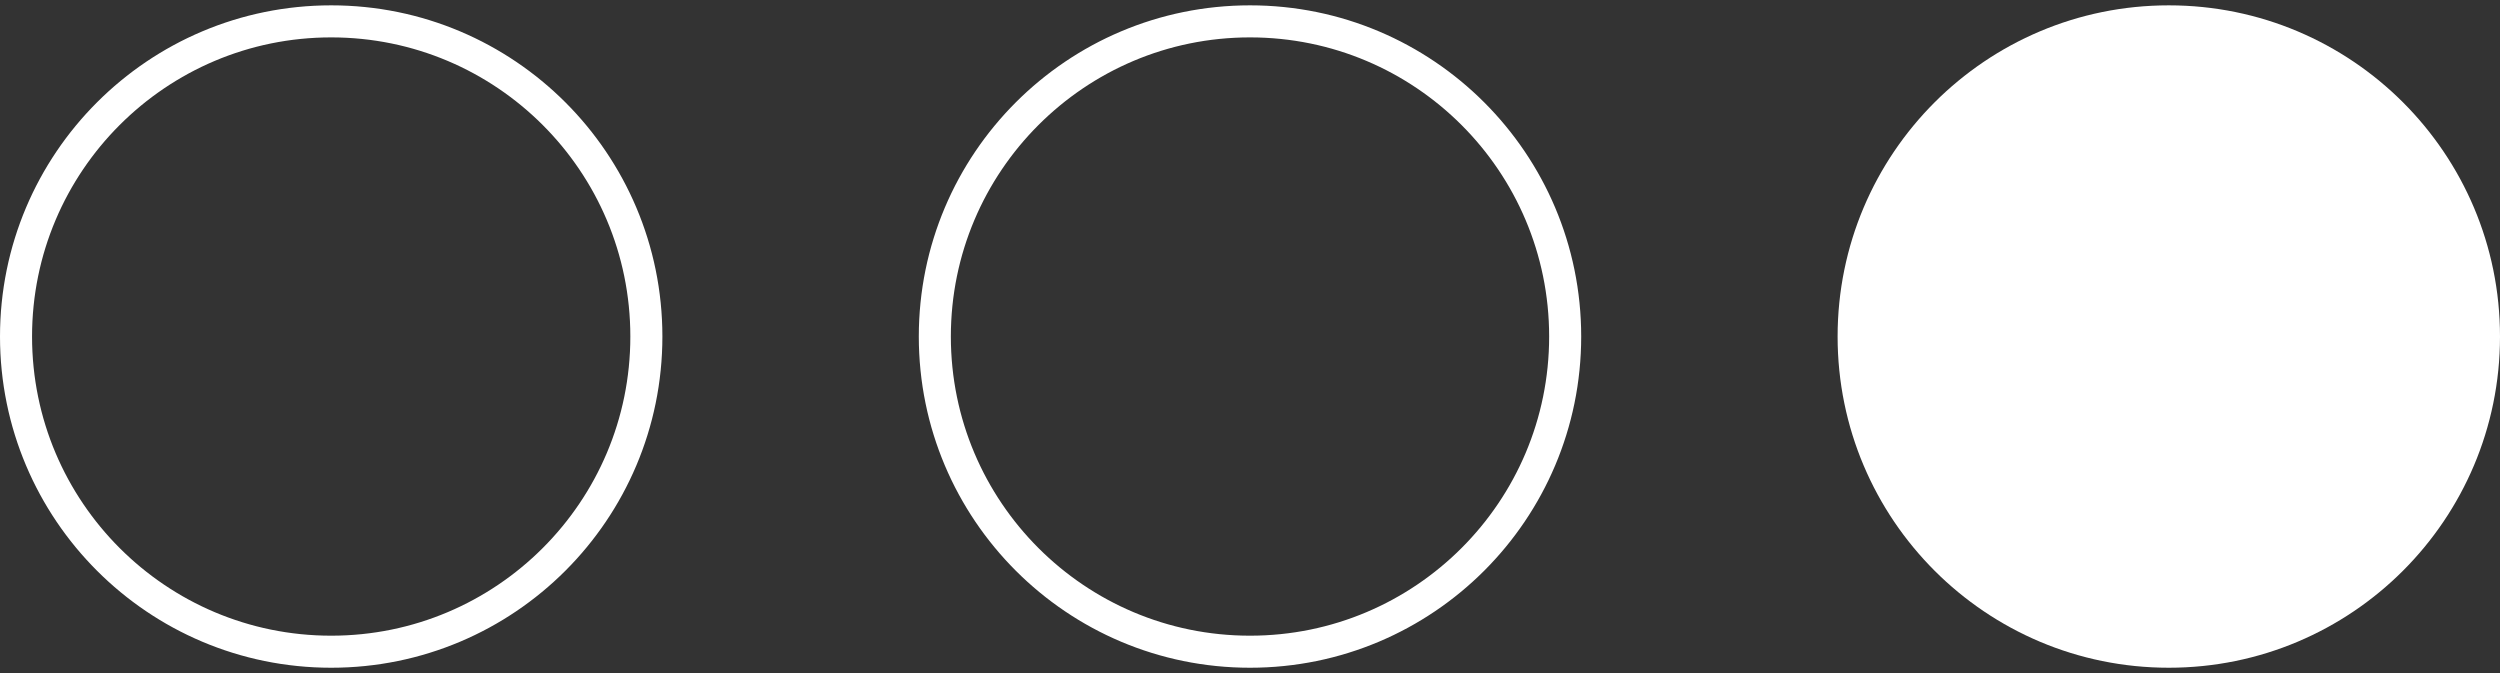 <svg xmlns="http://www.w3.org/2000/svg" width="234" height="63"><rect width="100%" height="100%" fill="#333333" stroke="none"/><g fill="none" fill-rule="evenodd"><circle cx="31" cy="31.5" r="29.5" stroke="#FFF" stroke-width="3"/><circle cx="117" cy="31.5" r="29.5" stroke="#FFF" stroke-width="3"/><circle cx="203" cy="31.5" r="31" fill="#FFF"/></g></svg>